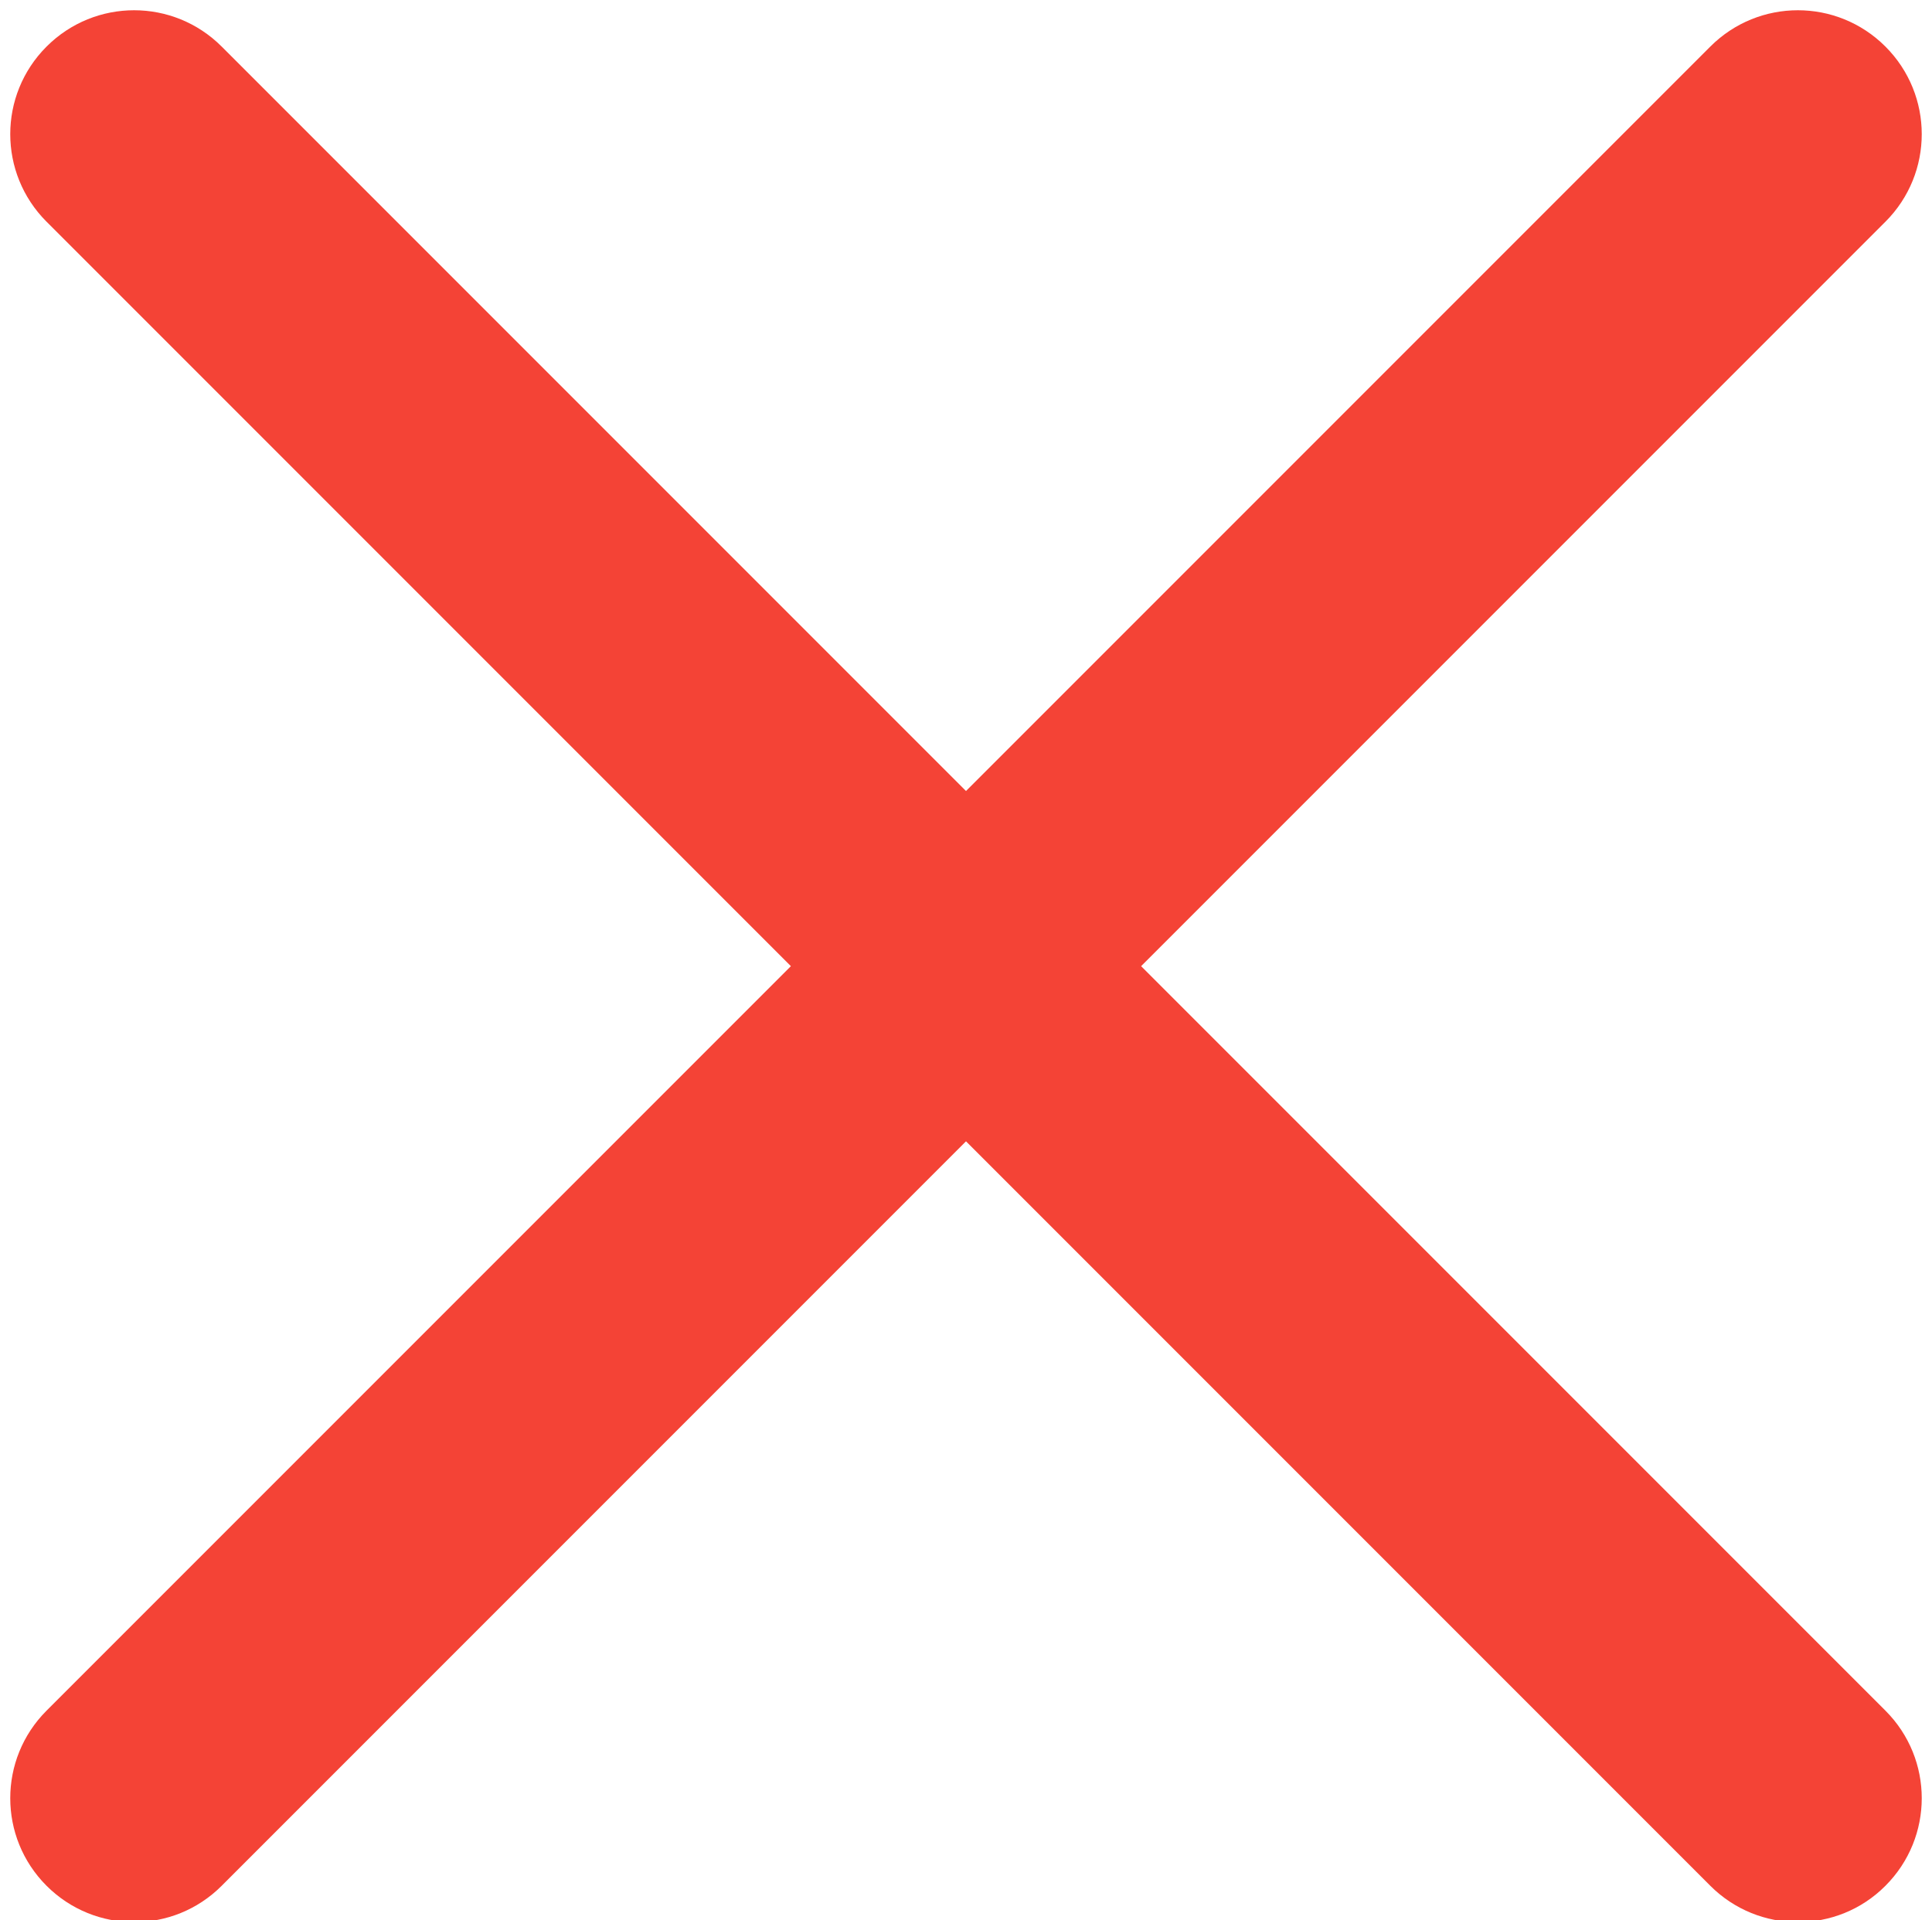 <?xml version="1.0" encoding="UTF-8"?><svg xmlns="http://www.w3.org/2000/svg" xmlns:xlink="http://www.w3.org/1999/xlink" height="15.5" preserveAspectRatio="xMidYMid meet" version="1.0" viewBox="4.2 4.2 15.6 15.5" width="15.6" zoomAndPan="magnify"><g fill="#f44336" id="change1_1"><path d="m5.283 19.717c-.256 0-.512-.098-.707-.293-.391-.391-.391-1.023 0-1.414l13.434-13.434c.391-.391 1.023-.391 1.414 0s.391 1.023 0 1.414l-13.434 13.434c-.196.196-.451.293-.707.293z" fill="inherit"/><path d="m18.717 19.717c-.256 0-.512-.098-.707-.293l-13.434-13.434c-.391-.391-.391-1.023 0-1.414s1.023-.391 1.414 0l13.434 13.434c.391.391.391 1.023 0 1.414-.195.196-.451.293-.707.293z" fill="inherit"/></g></svg>